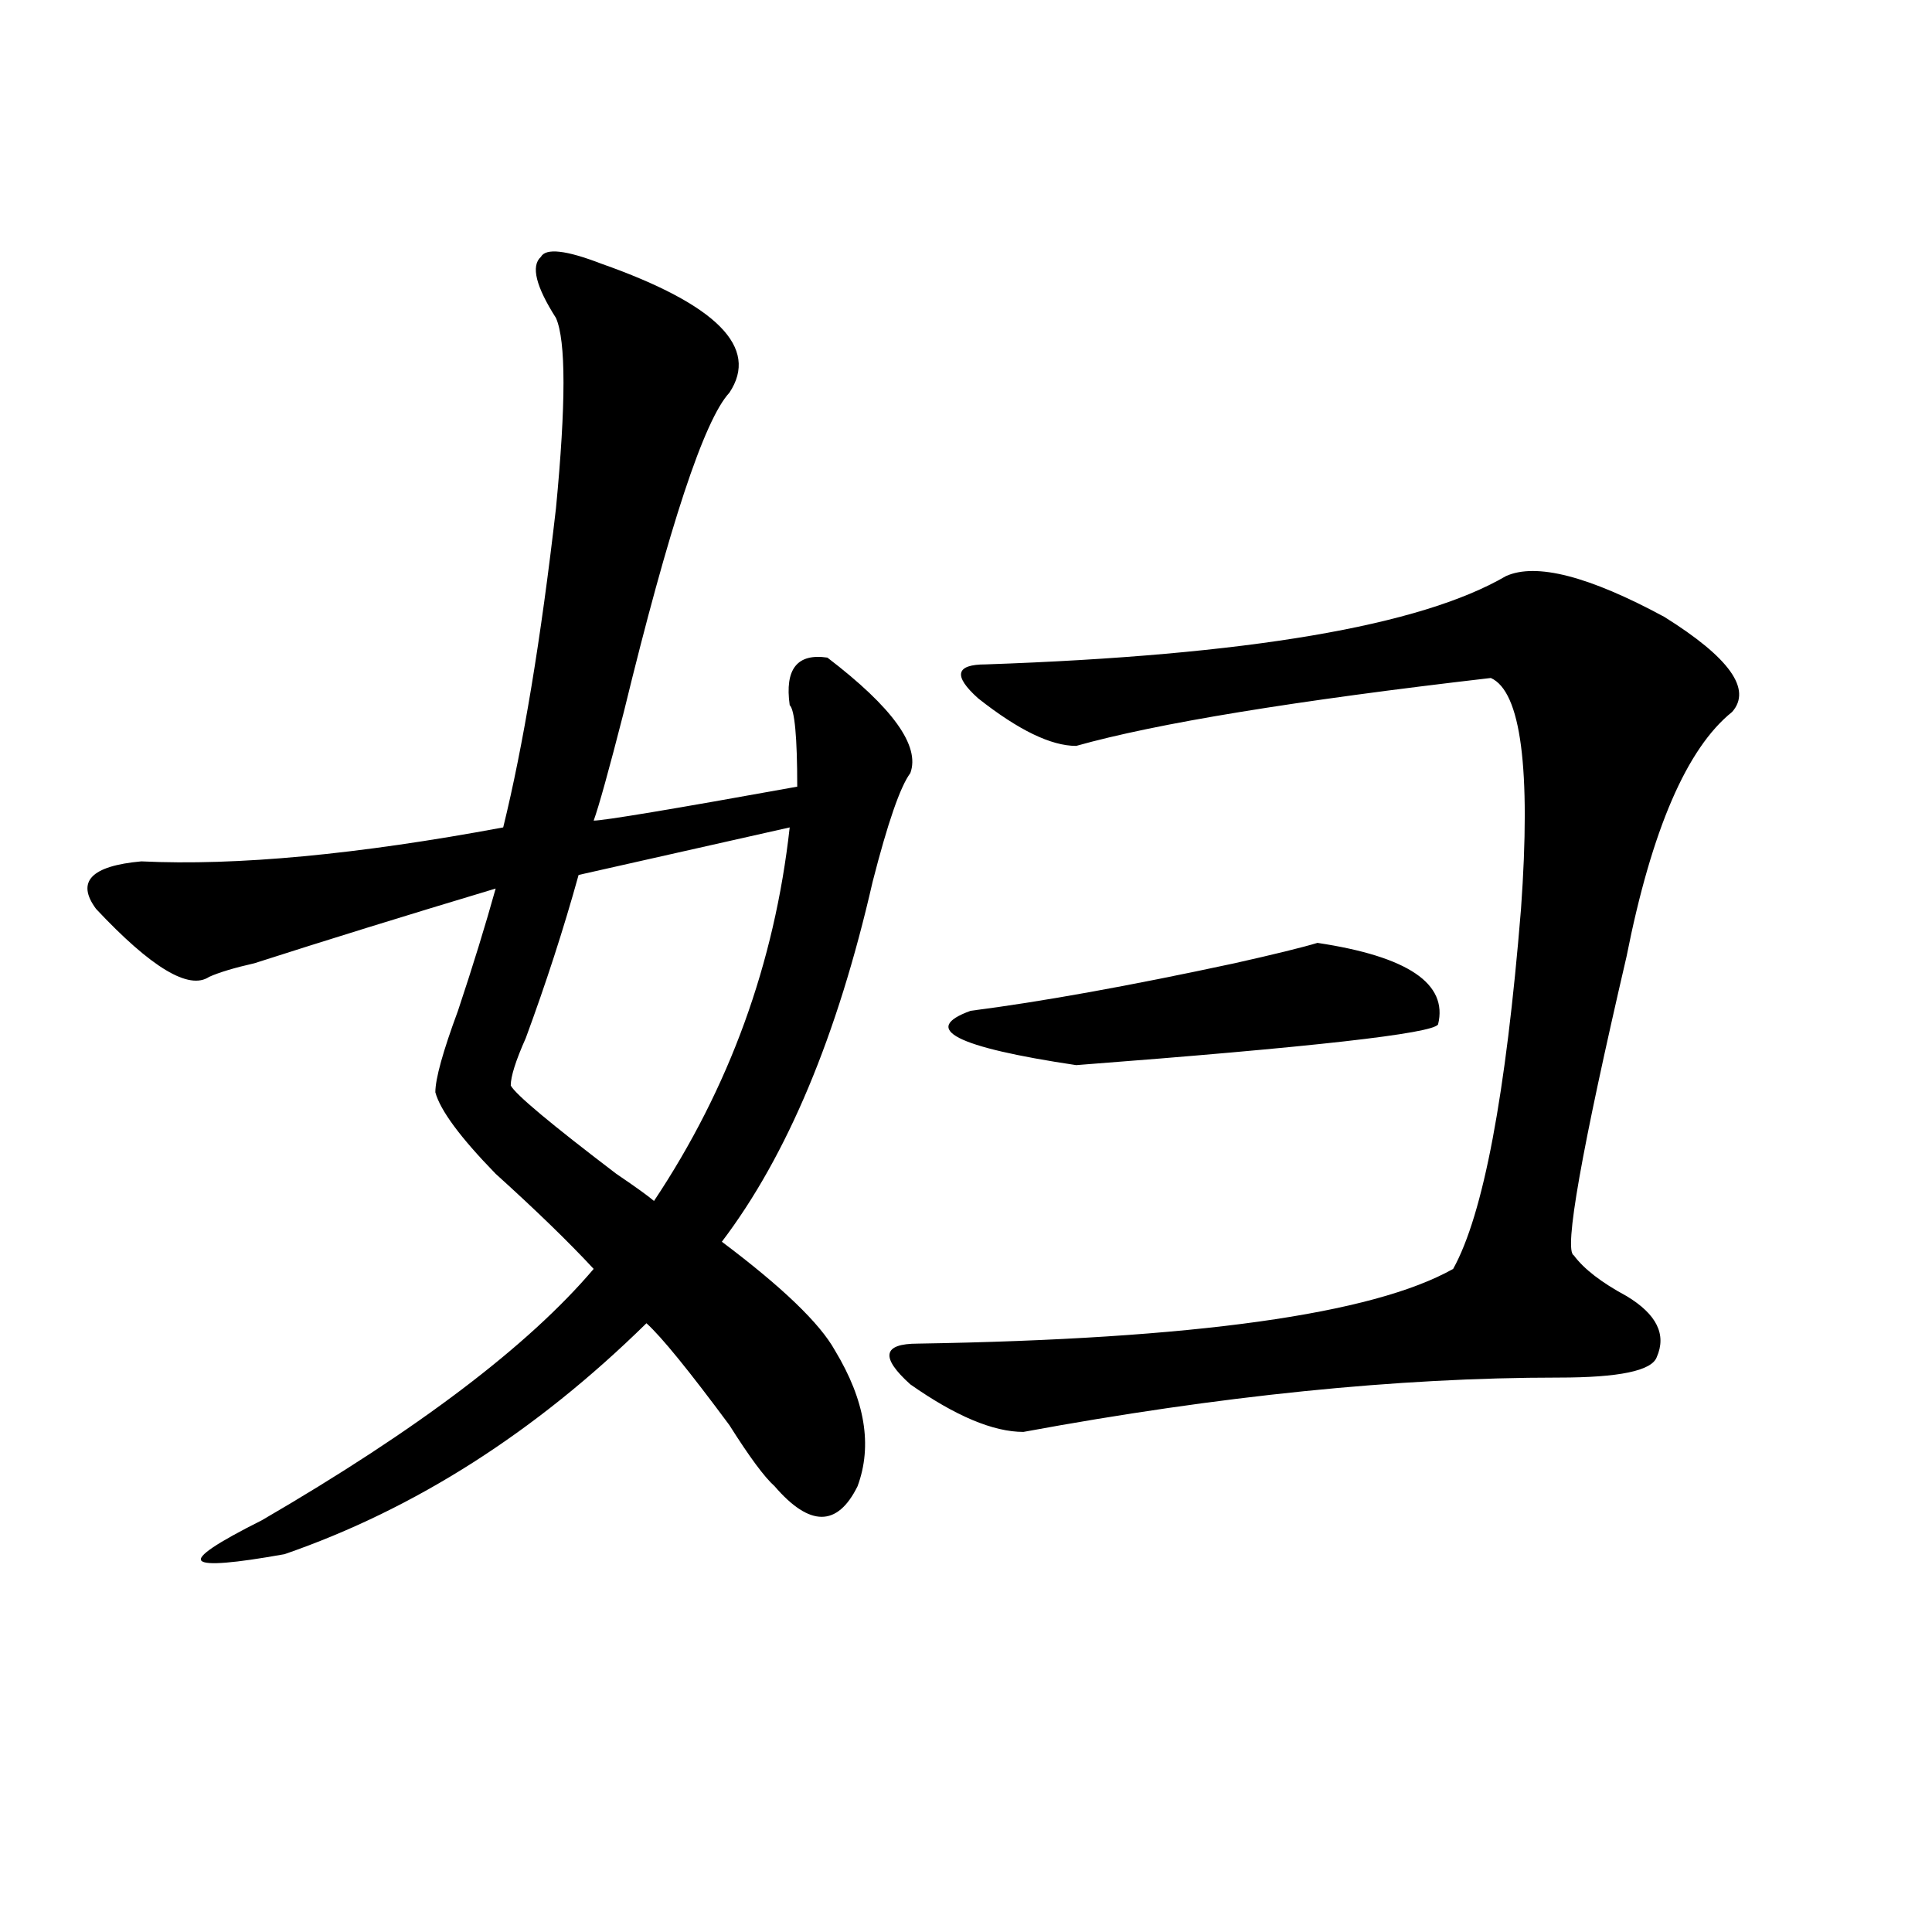 <?xml version="1.0" encoding="utf-8"?>
<!-- Generator: Adobe Illustrator 16.0.0, SVG Export Plug-In . SVG Version: 6.00 Build 0)  -->
<!DOCTYPE svg PUBLIC "-//W3C//DTD SVG 1.1//EN" "http://www.w3.org/Graphics/SVG/1.1/DTD/svg11.dtd">
<svg version="1.1" id="图层_1" xmlns="http://www.w3.org/2000/svg" xmlns:xlink="http://www.w3.org/1999/xlink" x="0px" y="0px"
	 width="1000px" height="1000px" viewBox="0 0 1000 1000" enable-background="new 0 0 1000 1000" xml:space="preserve">
<path d="M311.188,136.469c59.816,21.094,81.949,43.396,66.34,66.797c-13.048,14.063-31.219,69.159-54.633,165.234
	c-7.805,30.487-13.048,49.219-15.609,56.25c5.184,0,40.305-5.822,105.363-17.578c0-25.763-1.341-39.825-3.902-42.188
	c-2.621-18.731,3.902-26.916,19.512-24.609c33.78,25.818,48.109,45.703,42.926,59.766c-5.243,7.031-11.707,25.818-19.512,56.25
	c-18.23,79.706-44.267,141.834-78.047,186.328c31.219,23.456,50.73,42.188,58.535,56.25c15.609,25.818,19.512,49.219,11.707,70.313
	c-10.426,21.094-24.755,21.094-42.926,0c-5.243-4.669-13.048-15.216-23.414-31.641c-20.853-28.125-35.121-45.703-42.926-52.734
	c-57.254,56.25-119.691,96.131-187.312,119.531c-26.036,4.669-40.365,5.822-42.926,3.516c-2.622-2.362,7.805-9.338,31.219-21.094
	c80.608-46.856,137.863-90.197,171.703-130.078c-13.048-14.063-29.938-30.432-50.73-49.219
	c-18.23-18.731-28.657-32.794-31.218-42.188c0-7.031,3.902-21.094,11.707-42.188c7.805-23.4,14.269-44.494,19.512-63.281
	c-46.828,14.063-88.473,26.972-124.875,38.672c-10.426,2.362-18.231,4.725-23.414,7.031c-10.426,7.031-29.938-4.669-58.535-35.156
	c-10.426-14.063-2.622-22.247,23.414-24.609c49.389,2.362,111.827-3.516,187.312-17.578c10.366-42.188,19.512-97.229,27.316-165.234
	c5.184-53.888,5.184-86.683,0-98.438c-10.426-16.37-13.048-26.917-7.805-31.641C282.53,128.284,292.957,129.438,311.188,136.469z
	 M408.746,428.266L299.48,452.875c-7.805,28.125-16.95,56.25-27.316,84.375c-5.243,11.756-7.805,19.94-7.805,24.609
	c2.562,4.725,20.793,19.94,54.633,45.703c10.366,7.031,16.891,11.756,19.512,14.063
	C377.527,563.068,400.941,498.578,408.746,428.266z M779.469,298.188c15.609-7.031,42.926,0,81.949,21.094
	c33.78,21.094,45.487,37.519,35.121,49.219c-23.414,18.787-41.645,60.975-54.633,126.563
	c-23.414,100.8-32.56,152.381-27.316,154.688c5.184,7.031,14.269,14.063,27.316,21.094c15.609,9.394,20.793,19.94,15.609,31.641
	c-2.621,7.031-19.512,10.547-50.73,10.547c-83.29,0-175.605,9.394-277.066,28.125c-15.609,0-35.121-8.185-58.535-24.609
	c-15.609-14.063-14.328-21.094,3.902-21.094c143.046-2.307,235.422-15.216,277.066-38.672
	c15.609-28.125,27.316-90.197,35.121-186.328c5.184-72.619,0-112.5-15.609-119.531c-101.461,11.756-173.044,23.456-214.629,35.156
	c-13.048,0-29.938-8.185-50.73-24.609c-13.048-11.7-11.707-17.578,3.902-17.578C645.448,339.222,735.202,324.006,779.469,298.188z
	 M681.91,488.031c46.828,7.031,67.621,21.094,62.438,42.188c-2.621,4.725-65.059,11.756-187.313,21.094
	c-62.438-9.338-80.668-18.731-54.633-28.125c36.402-4.669,81.949-12.854,136.582-24.609
	C659.777,493.909,674.105,490.394,681.91,488.031z"/>
</svg>
